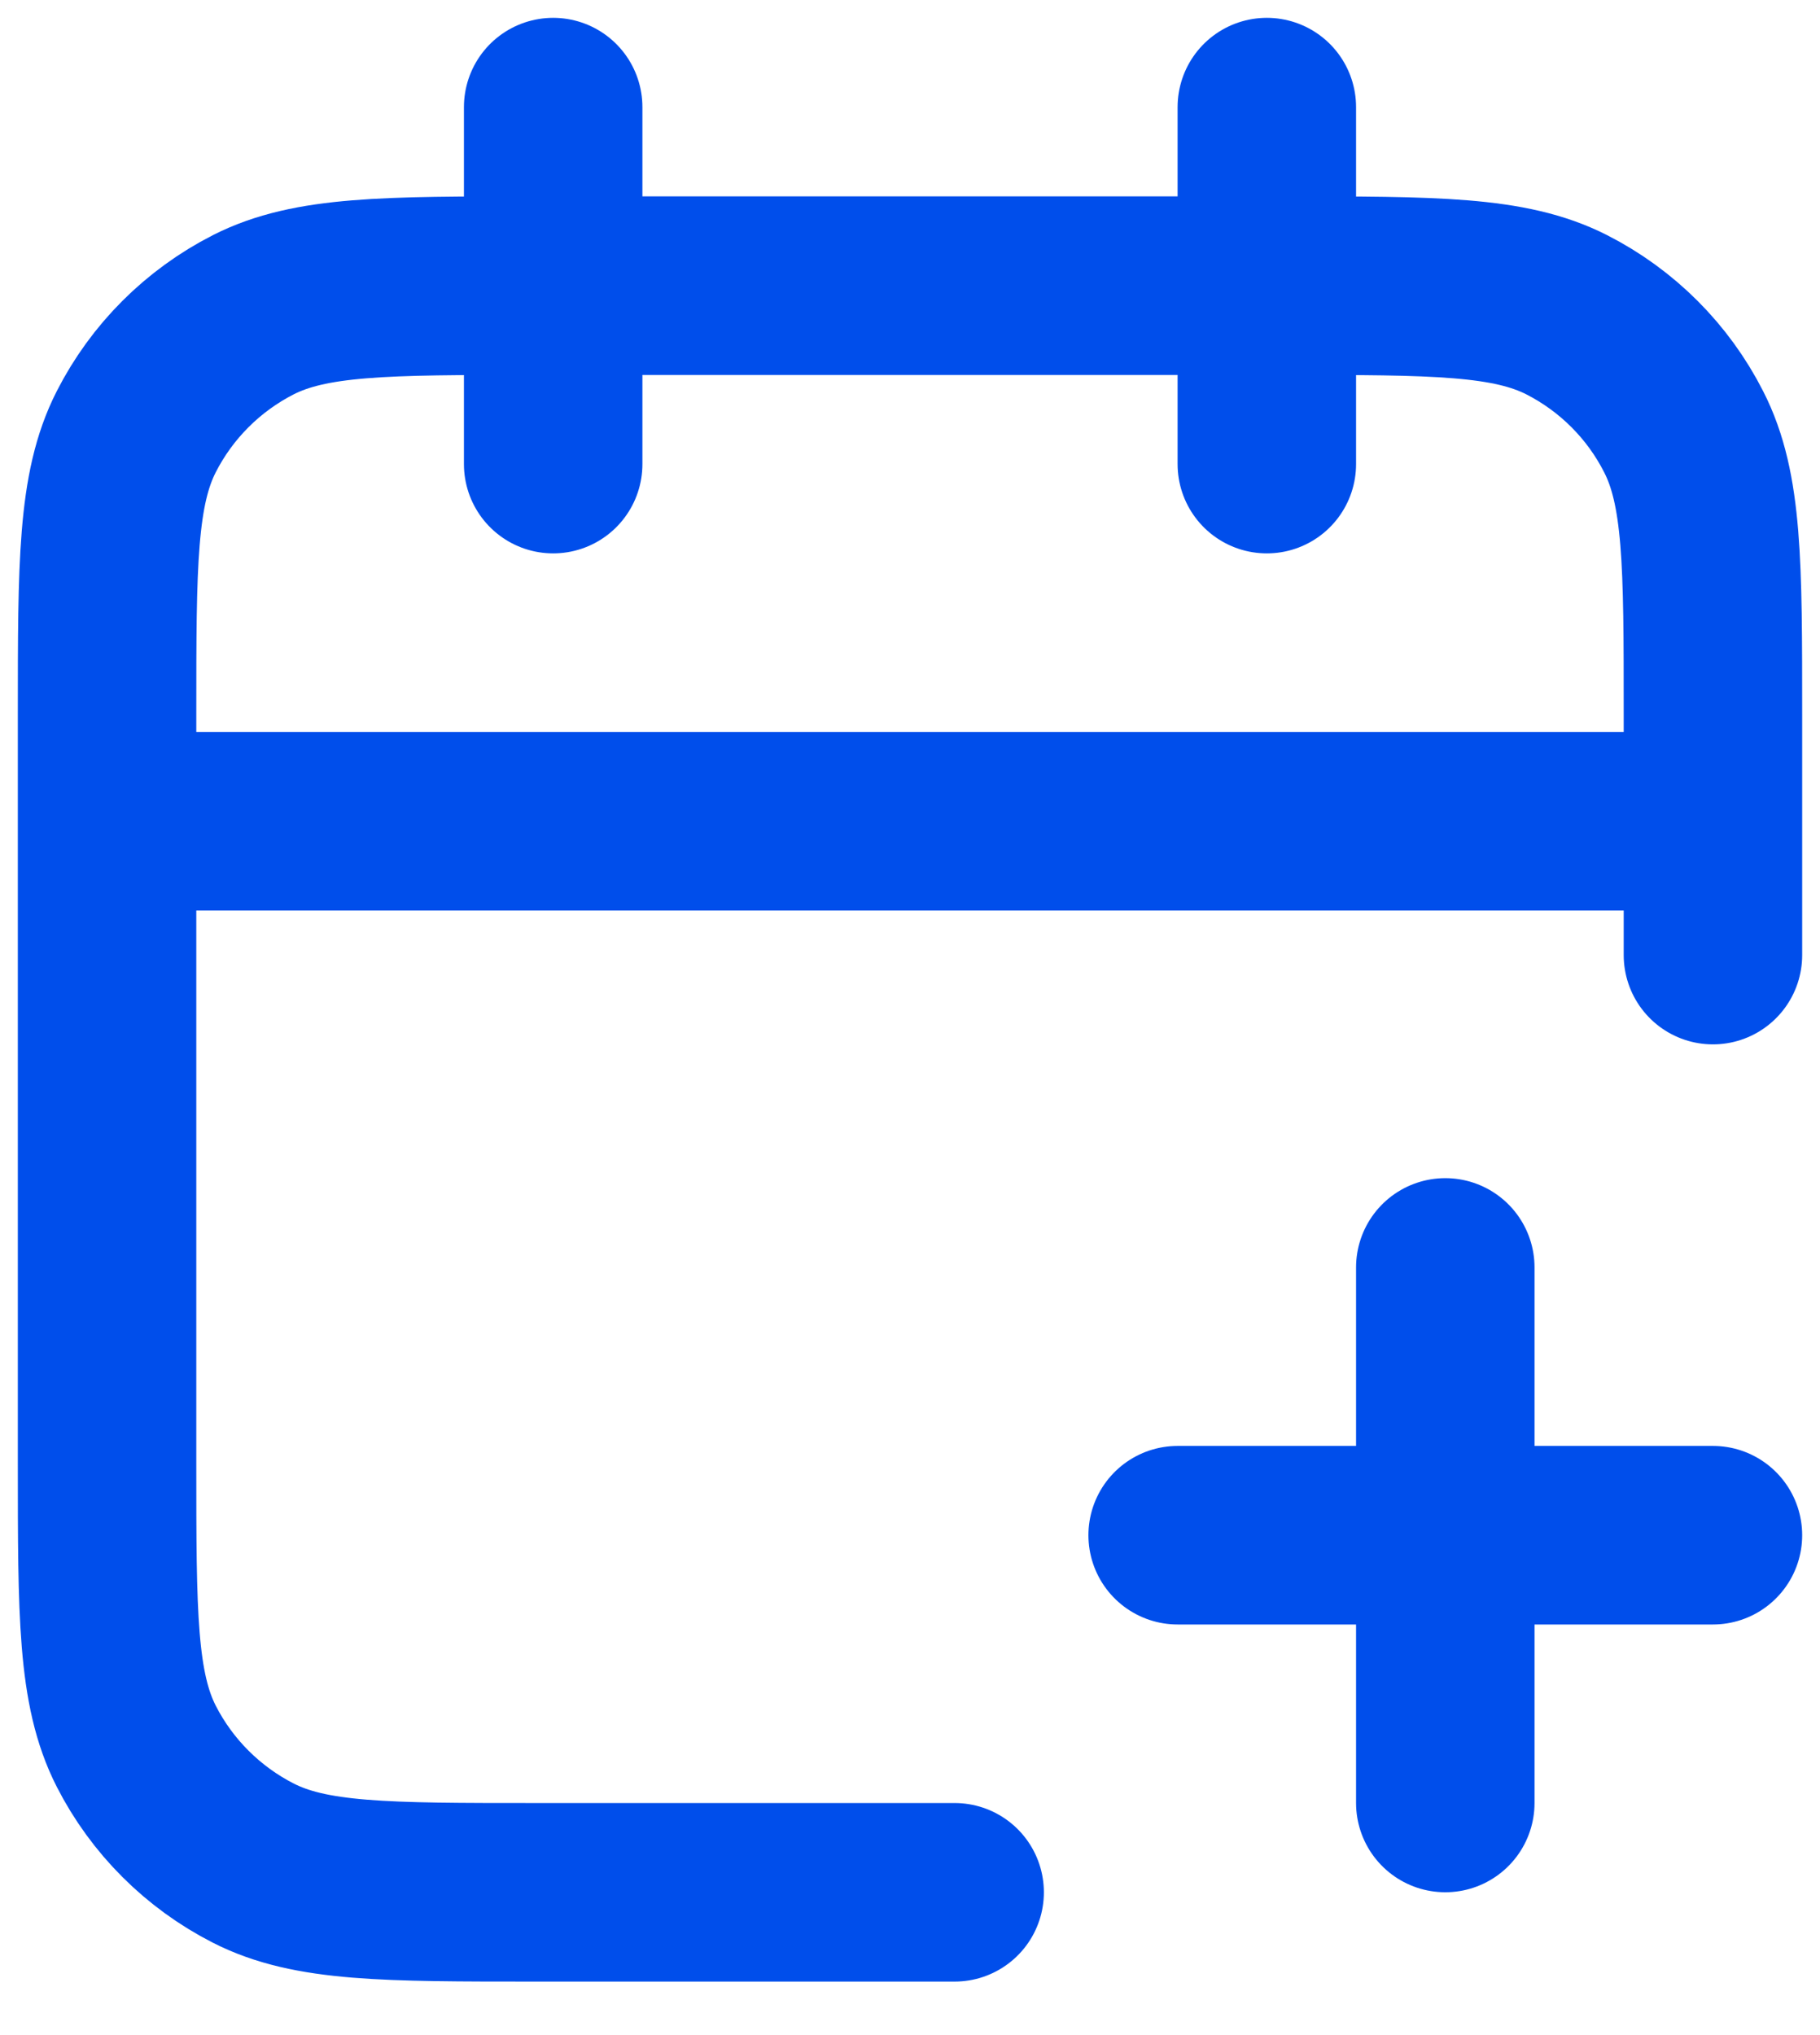<?xml version="1.0" encoding="utf-8"?>
<svg xmlns="http://www.w3.org/2000/svg" fill="none" height="100%" overflow="visible" preserveAspectRatio="none" style="display: block;" viewBox="0 0 17 19" width="100%">
<path d="M16 8.917V6.667C16 5.267 16 4.566 15.727 4.032C15.488 3.561 15.105 3.179 14.635 2.939C14.1 2.667 13.4 2.667 12 2.667H5C3.6 2.667 2.9 2.667 2.365 2.939C1.895 3.179 1.512 3.561 1.272 4.032C1 4.566 1 5.267 1 6.667V13.667C1 15.067 1 15.767 1.272 16.302C1.512 16.772 1.895 17.154 2.365 17.394C2.9 17.667 3.6 17.667 5 17.667H8.917M16 7.667H1M11.833 1V4.333M5.167 1V4.333M13.5 16.833V11.833M11 14.333H16" id="Icon" stroke="#004EEB" stroke-linecap="round" stroke-width="1.667"/>
</svg>